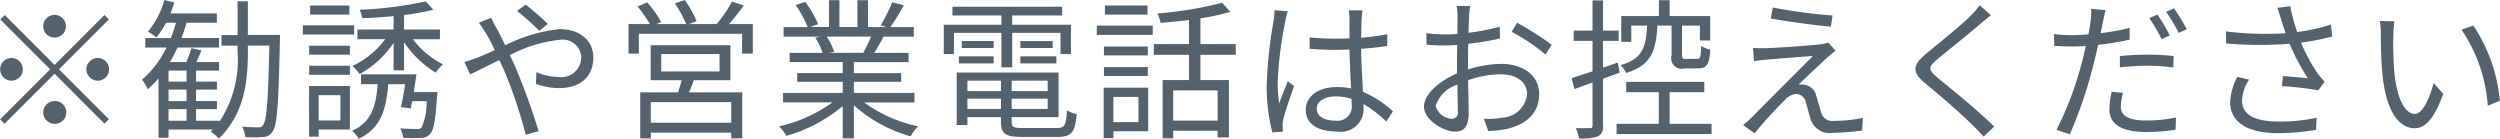 <svg xmlns="http://www.w3.org/2000/svg" width="181.85" height="10.094"><path d="M3.97 2.733a.825.825 0 100-1.65.825.825 0 000 1.65zm0 1.991L.34 1.093l-.32.319 3.63 3.63L.01 8.683l.32.319L3.97 5.36 7.6 8.991l.32-.319-3.63-3.63 3.63-3.63-.32-.319zm-2.31.319a.825.825 0 10-.82.825.827.827 0 00.82-.824zm4.62 0a.836.836 0 00.83.825.825.825 0 000-1.65.836.836 0 00-.83.826zm-2.31 2.31a.825.825 0 000 1.65.827.827 0 100-1.653zm8.29.583h1.31v.847h-1.31v-.846zm1.31-2h-1.31v-.8h1.31v.8zm0 1.419h-1.31v-.837h1.31v.832zm4.46-4.808V.093h-.75V2.55h-1.17v.77h1.17v.418a8.178 8.178 0 01-1.32 5.116v-.07h-1.7v-.847h1.52V7.35h-1.52v-.832h1.52v-.583h-1.52v-.8h1.67v-.619h-1.65c.12-.264.25-.55.38-.847l-.73-.165c-.08.275-.24.682-.37 1.012h-1.2a8.479 8.479 0 00.55-1.056h3.02v-.694H13.2c.14-.363.26-.726.37-1.111h2.2V.973H12.4c.11-.264.19-.528.28-.792l-.72-.176a6.391 6.391 0 01-1.2 2.3 4.6 4.6 0 01.62.418 6.36 6.36 0 00.7-1.067h.72c-.11.385-.23.759-.37 1.111h-1.86v.693h1.54a7.144 7.144 0 01-1.78 2.332 3.929 3.929 0 01.42.7 7.894 7.894 0 00.78-.792v4.324h.73v-.602h3.23l-.16.154a3.151 3.151 0 01.59.506C17.77 8.256 18.03 6 18.03 3.734v-.417h1.56c-.08 4.026-.2 5.457-.45 5.776a.351.351 0 01-.35.165c-.21 0-.67 0-1.18-.044a1.9 1.9 0 01.23.748 7.01 7.01 0 001.28 0 .8.8 0 00.71-.4c.33-.451.43-1.969.53-6.612 0-.1.01-.407.01-.407h-2.34zM25.41.402h-2.85v.66h2.85v-.66zm.35 1.441h-3.73v.671h3.73v-.672zm-1 5.083v1.837h-1.58V6.925h1.58zm.69-.671h-2.97v3.686h.7v-.519h2.27V6.25zm-2.96-.814h2.96V4.78h-2.96v.66zm0-1.463h2.96v-.65h-2.96v.649zm7.61 2.717c.06-.429.14-.88.19-1.287h-4.03v.715h1.21c-.12 1.606-.45 2.75-1.85 3.389a2.822 2.822 0 01.47.583c1.59-.748 2-2.09 2.15-3.972h1.23c-.09.594-.2 1.221-.31 1.672l.72.088c.03-.154.06-.33.11-.528h1.04a4.343 4.343 0 01-.37 1.936.418.418 0 01-.37.088c-.18 0-.68 0-1.18-.044a1.792 1.792 0 01.21.682 10.277 10.277 0 001.29.011.833.833 0 00.66-.264c.28-.275.4-.979.52-2.75.02-.11.03-.319.03-.319H30.1zm1.9-3.84V2.15h-2.61V1.094a17.713 17.713 0 002.13-.385l-.55-.605a27.985 27.985 0 01-4.81.605 3.68 3.68 0 01.2.616c.72-.022 1.5-.077 2.27-.154v.979H26v.7h2.02a6.257 6.257 0 01-2.38 1.947 3.539 3.539 0 01.52.594 7.166 7.166 0 002.47-2.266v1.991h.76V3.074a7.572 7.572 0 002.3 2.211 3.25 3.25 0 01.53-.605 6.409 6.409 0 01-2.19-1.826H32zm7.23-.616l.62-.5a19.658 19.658 0 00-1.61-1.4l-.63.451a20.642 20.642 0 011.62 1.448zm-3.5-.946l-.9.363c.17.22.39.561.53.781a13.435 13.435 0 01.63 1.21c-.48.22-.93.418-1.31.561a7.9 7.9 0 01-.9.3l.42.9c.5-.231 1.27-.627 2.12-1.034.14.286.28.594.42.913a34.147 34.147 0 011.5 4.511l.94-.253a49.05 49.05 0 00-1.67-4.621c-.13-.3-.28-.605-.42-.913a9.939 9.939 0 013.6-1.111 1.353 1.353 0 011.59 1.243 1.451 1.451 0 01-1.7 1.452 3.986 3.986 0 01-1.56-.352l-.04.858a5.052 5.052 0 001.65.308c1.72 0 2.53-.957 2.53-2.222 0-1.2-.93-2.068-2.45-2.068a11.321 11.321 0 00-3.96 1.177c-.22-.462-.44-.9-.64-1.265a6.677 6.677 0 01-.38-.739zm17.46 7.635h-5.85v-1.5h5.85v1.5zM48.1 3.933h4.24v1.265H48.1V3.933zm5.03 1.9V3.295h-5.8v2.541h2.25c-.07.286-.17.605-.25.88h-2.76v3.355h.77V9.65h5.85v.41h.8V6.716h-3.87c.12-.275.24-.572.35-.88h2.66zm-.1-4.082c.35-.4.74-.891 1.07-1.353l-.85-.286a10.114 10.114 0 01-1.12 1.639h-2l.54-.209a7.644 7.644 0 00-.86-1.54l-.72.242a8.469 8.469 0 01.82 1.507h-2.15l.33-.154a7.163 7.163 0 00-1.02-1.43l-.69.308a9.852 9.852 0 01.89 1.276h-1.55V3.9h.75V2.458h7.51V3.9h.78V1.75h-1.73zm10.33.913a9.006 9.006 0 01-.56 1.144l.11.033h-2.59l.36-.077a4.779 4.779 0 00-.55-1.1h3.23zm3.16 4.786v-.69h-4.41v-.81h3.44v-.631h-3.44v-.8h3.98v-.674h-2.5c.22-.33.46-.759.68-1.177h2.2v-.7h-1.7a15.382 15.382 0 00.97-1.584l-.84-.22a12.269 12.269 0 01-.84 1.672l.41.132h-1.33V.016h-.77v1.947h-1.31V.016h-.76v1.947h-1.35l.56-.209a7.58 7.58 0 00-.94-1.617l-.69.231a8.357 8.357 0 01.87 1.6H57v.7h2.69l-.39.077a4.663 4.663 0 01.54 1.1h-2.4v.671h3.86v.8h-3.31v.634h3.31v.81h-4.34v.69h3.59a10.541 10.541 0 01-3.88 1.738 3.368 3.368 0 01.53.693 11 11 0 004.1-2.167v2.346h.81v-2.4a10.348 10.348 0 004.13 2.255 3.124 3.124 0 01.55-.726 10.123 10.123 0 01-3.93-1.738h3.66zm6.32-2.552h.79V2.392h3.51v1.54h.76V1.798h-4.27v-.671h3.63V.489h-7.98v.638h3.56v.671h-4.19v2.134h.74v-1.54h3.45V4.9zm1.38-.286h2.62v-.514h-2.62v.517zm0-1.628v.506h2.35v-.504h-2.35zm-1.94 0h-2.32v.506h2.32v-.504zm-2.53 1.628h2.53v-.514h-2.53v.517zm.62 3.312v-.746h2.44v.748h-2.44zm2.44-2.057v.759h-2.44v-.757h2.44zm3.4.759h-2.62v-.757h2.62v.759zm-2.62 1.3v-.748h2.62v.748h-2.62zm.82 1.386c-.69 0-.82-.066-.82-.44V8.52H77V5.275h-7.41v3.818h.78V8.52h2.44v.352c0 .88.34 1.089 1.57 1.089h2.53c1.04 0 1.29-.33 1.41-1.661a2.165 2.165 0 01-.71-.275c-.06 1.1-.17 1.287-.75 1.287h-2.45zM83.47.401h-3.1v.66h3.1v-.66zm-.66 6.645v1.837h-1.82V7.05h1.82zm.71-.671h-3.24v3.675h.71v-.5h2.53V6.37zm-3.22-.847h3.19v-.649H80.3v.649zm3.19-2.145H80.3v.649h3.19v-.649zm-3.71-.847h4.07v-.672h-4.07v.671zm8.79 6.238h-3.23v-2.2h3.23v2.2zm1.32-4.786v-.782h-2.57v-1.87A18.007 18.007 0 0089.5.863l-.6-.66a28.675 28.675 0 01-4.71.781 2.486 2.486 0 01.23.682c.66-.055 1.37-.121 2.07-.209v1.749h-2.56v.781h2.56v1.837h-1.92v4.236h.77v-.55h3.23v.484h.82v-4.17h-2.07V3.988h2.57zm5.89 3.916c0-.539.58-.891 1.4-.891a3.766 3.766 0 011.13.176c.01.143.01.275.01.385a1.041 1.041 0 01-1.2 1.2c-.79-.001-1.34-.309-1.34-.87zM99.11.753h-.99c.02.187.04.484.04.671v1.364a20.74 20.74 0 01-2.9-.066v.828c.65.044 1.22.077 1.85.077.35 0 .7-.011 1.05-.022.02.9.08 1.98.11 2.827a4.972 4.972 0 00-1.02-.1c-1.44 0-2.27.737-2.27 1.661 0 .99.82 1.573 2.29 1.573a1.649 1.649 0 001.91-1.771v-.232a8.974 8.974 0 011.66 1.276l.48-.737a7.251 7.251 0 00-2.18-1.419c-.04-.924-.12-2.024-.13-3.135.66-.044 1.3-.11 1.9-.209v-.848a18.409 18.409 0 01-1.9.253c.01-.517.02-1.034.03-1.331.02-.22.04-.44.07-.663zm-5.43.066l-.97-.077a7.345 7.345 0 01-.07.781 33.315 33.315 0 00-.5 4.632 13.349 13.349 0 00.41 3.477l.77-.055a5.26 5.26 0 01-.02-.385 1.743 1.743 0 01.05-.5c.11-.539.51-1.661.78-2.431l-.45-.352c-.19.451-.46 1.122-.63 1.617a9.933 9.933 0 01-.11-1.529 27.283 27.283 0 01.55-4.434 4.8 4.8 0 01.19-.744zm13.26-.385h-.98a4.829 4.829 0 01.06.781c0 .2-.01.682-.01 1.254-.31.022-.6.033-.85.033a10.222 10.222 0 01-1.41-.088l.02.836a12.126 12.126 0 001.41.055c.23 0 .51-.011.82-.033-.02.484-.02 1-.02 1.441v.627c-1.26.539-2.4 1.5-2.4 2.409 0 .979 1.43 1.826 2.28 1.826.6 0 .97-.33.97-1.353 0-.473-.02-1.452-.04-2.387a7.186 7.186 0 012.4-.429c1.04 0 1.89.506 1.89 1.441a1.913 1.913 0 01-1.85 1.716 5.651 5.651 0 01-1.29.077l.31.891a8.409 8.409 0 001.37-.154c1.5-.363 2.34-1.21 2.34-2.541s-1.16-2.189-2.76-2.189a8.266 8.266 0 00-2.42.407V4.67c0-.44.01-.968.02-1.485a20.344 20.344 0 002.31-.385l-.02-.858a15 15 0 01-2.27.44c.01-.495.03-.924.04-1.188s.05-.562.08-.76zm3.41 1.221l-.39.66a14.107 14.107 0 012.46 1.65l.45-.7a20.168 20.168 0 00-2.52-1.61zm-5.92 6.051a2.4 2.4 0 011.58-1.551c.01.8.03 1.551.03 1.947a.434.434 0 01-.41.539 1.287 1.287 0 01-1.2-.935zm17.16-5.842V4.02a.769.769 0 00.95.957h1c.6 0 .79-.286.87-1.364a1.954 1.954 0 01-.67-.275c-.02.836-.07.946-.29.946h-.81c-.24 0-.29-.033-.29-.264V1.864h1.3v1.078h.75V1.171h-2.95V.016h-.78v1.155h-2.74v1.87h.73V1.864h1.15c-.08 1.6-.35 2.42-1.93 2.871a1.894 1.894 0 01.4.572c1.82-.55 2.17-1.573 2.28-3.443h1.03zm-3.77 3.422l-.14-.737c-.37.132-.73.253-1.08.374V2.975h1.14v-.748h-1.14v-2.2h-.76v2.2h-1.37v.748h1.37v2.211c-.57.187-1.1.363-1.52.5l.2.792c.4-.143.85-.3 1.32-.473v3.114c0 .165-.05.2-.19.2s-.56.011-1.03 0a3.118 3.118 0 01.24.748 3.506 3.506 0 001.37-.143.747.747 0 00.37-.8V5.726zm3.63 3.719v-2.3h2.52v-.748h-5.68v.748h2.37v2.3h-3.07v.745h6.91v-.746h-3.05zm7.5-8.46l-.14.8c1.34.242 3.27.5 4.37.594l.12-.814a36.416 36.416 0 01-4.35-.581zm4.57 3.146l-.53-.594a2.352 2.352 0 01-.53.121c-.82.1-3.39.275-4.01.286a8.23 8.23 0 01-.94-.022l.08.968c.24-.044.53-.077.89-.11.67-.055 2.52-.209 3.39-.264-1.09 1.089-4.08 4.082-4.52 4.533-.22.209-.42.374-.55.5l.83.583a30.571 30.571 0 012.24-2.453 1.155 1.155 0 01.81-.4.724.724 0 01.67.583c.1.319.26.968.37 1.3a1.462 1.462 0 001.67.935 16.3 16.3 0 002.06-.165l.06-.924a9.492 9.492 0 01-2.08.22.84.84 0 01-.96-.594c-.11-.363-.26-.913-.36-1.232a1 1 0 00-.84-.792 1.91 1.91 0 00-.43-.022c.41-.418 1.66-1.573 2.07-1.958a7.584 7.584 0 01.61-.499zm11.3-2.585L144 .38a5.108 5.108 0 01-.63.737c-.74.759-2.42 2.079-3.24 2.772-.99.836-1.12 1.309-.08 2.178 1.02.847 2.7 2.277 3.47 3.069.27.264.53.539.76.8l.78-.726c-1.17-1.166-3.12-2.739-4.12-3.553-.7-.594-.69-.77-.03-1.331.81-.682 2.4-1.936 3.15-2.6.18-.148.52-.434.76-.621zm9.61 5.644l-.83-.077a6.088 6.088 0 00-.16 1.3c0 1.089.94 1.628 2.68 1.628a14.565 14.565 0 002.13-.165l.03-.891a10.593 10.593 0 01-2.15.22c-1.57 0-1.86-.506-1.86-1.023a3.877 3.877 0 01.16-.992zM153.16.732l-1.05-.088a4.105 4.105 0 01-.04.9c-.03.22-.08.572-.16.957-.43.033-.83.055-1.19.055a10.038 10.038 0 01-1.32-.077l.03.858c.4.022.8.044 1.28.044.31 0 .65-.011 1.01-.033-.09.4-.18.814-.28 1.177a24.164 24.164 0 01-1.85 4.918l.97.33a32.872 32.872 0 001.71-5.039c.13-.484.24-.99.35-1.474a20.961 20.961 0 002.29-.374v-.857a18.112 18.112 0 01-2.11.385c.06-.3.12-.572.17-.814.04-.22.13-.638.19-.869zm1.04 3.344v.825a17.987 17.987 0 012.04-.121 13.9 13.9 0 011.85.132l.02-.836a17.483 17.483 0 00-1.9-.1c-.7.001-1.43.045-2.01.1zm2.73-3.014l-.59.253a12.179 12.179 0 01.89 1.529l.6-.264a13.05 13.05 0 00-.9-1.519zm1.21-.451l-.58.253a11.316 11.316 0 01.92 1.529l.59-.264a15.485 15.485 0 00-.93-1.519zm7.79.814c.08.253.19.583.32.99a22.937 22.937 0 01-4.34-.132l.02.88a28.239 28.239 0 004.62.022 14.351 14.351 0 001.33 2.508c-.39-.044-1.21-.11-1.82-.165l-.07.737a24.962 24.962 0 012.65.3l.45-.616c-.16-.187-.33-.374-.48-.583a11.5 11.5 0 01-1.23-2.266 16.429 16.429 0 002.27-.451l-.1-.858a13.966 13.966 0 01-2.45.539 13.472 13.472 0 01-.51-1.881l-.93.121c.1.28.2.623.27.854zm-2.33 4.368l-.86-.2a4.389 4.389 0 00-.52 1.826c0 1.5 1.32 2.255 3.41 2.266a16.074 16.074 0 002.84-.242l.04-.88a12.291 12.291 0 01-2.84.275c-1.63-.011-2.58-.473-2.58-1.518a2.82 2.82 0 01.51-1.528zm10.57-4.243l-1.06-.022a5.448 5.448 0 01.07.979c0 .638.03 1.98.12 2.938.3 2.849 1.3 3.883 2.35 3.883.73 0 1.41-.638 2.07-2.508l-.7-.781c-.28 1.1-.8 2.244-1.36 2.244-.78 0-1.32-1.221-1.5-3.058-.07-.913-.09-1.914-.07-2.607a9.2 9.2 0 01.08-1.068zm5.74.308l-.86.3a11.224 11.224 0 011.91 5.534l.88-.363a11.865 11.865 0 00-1.93-5.479z" fill="#54626e" fill-rule="evenodd"/></svg>